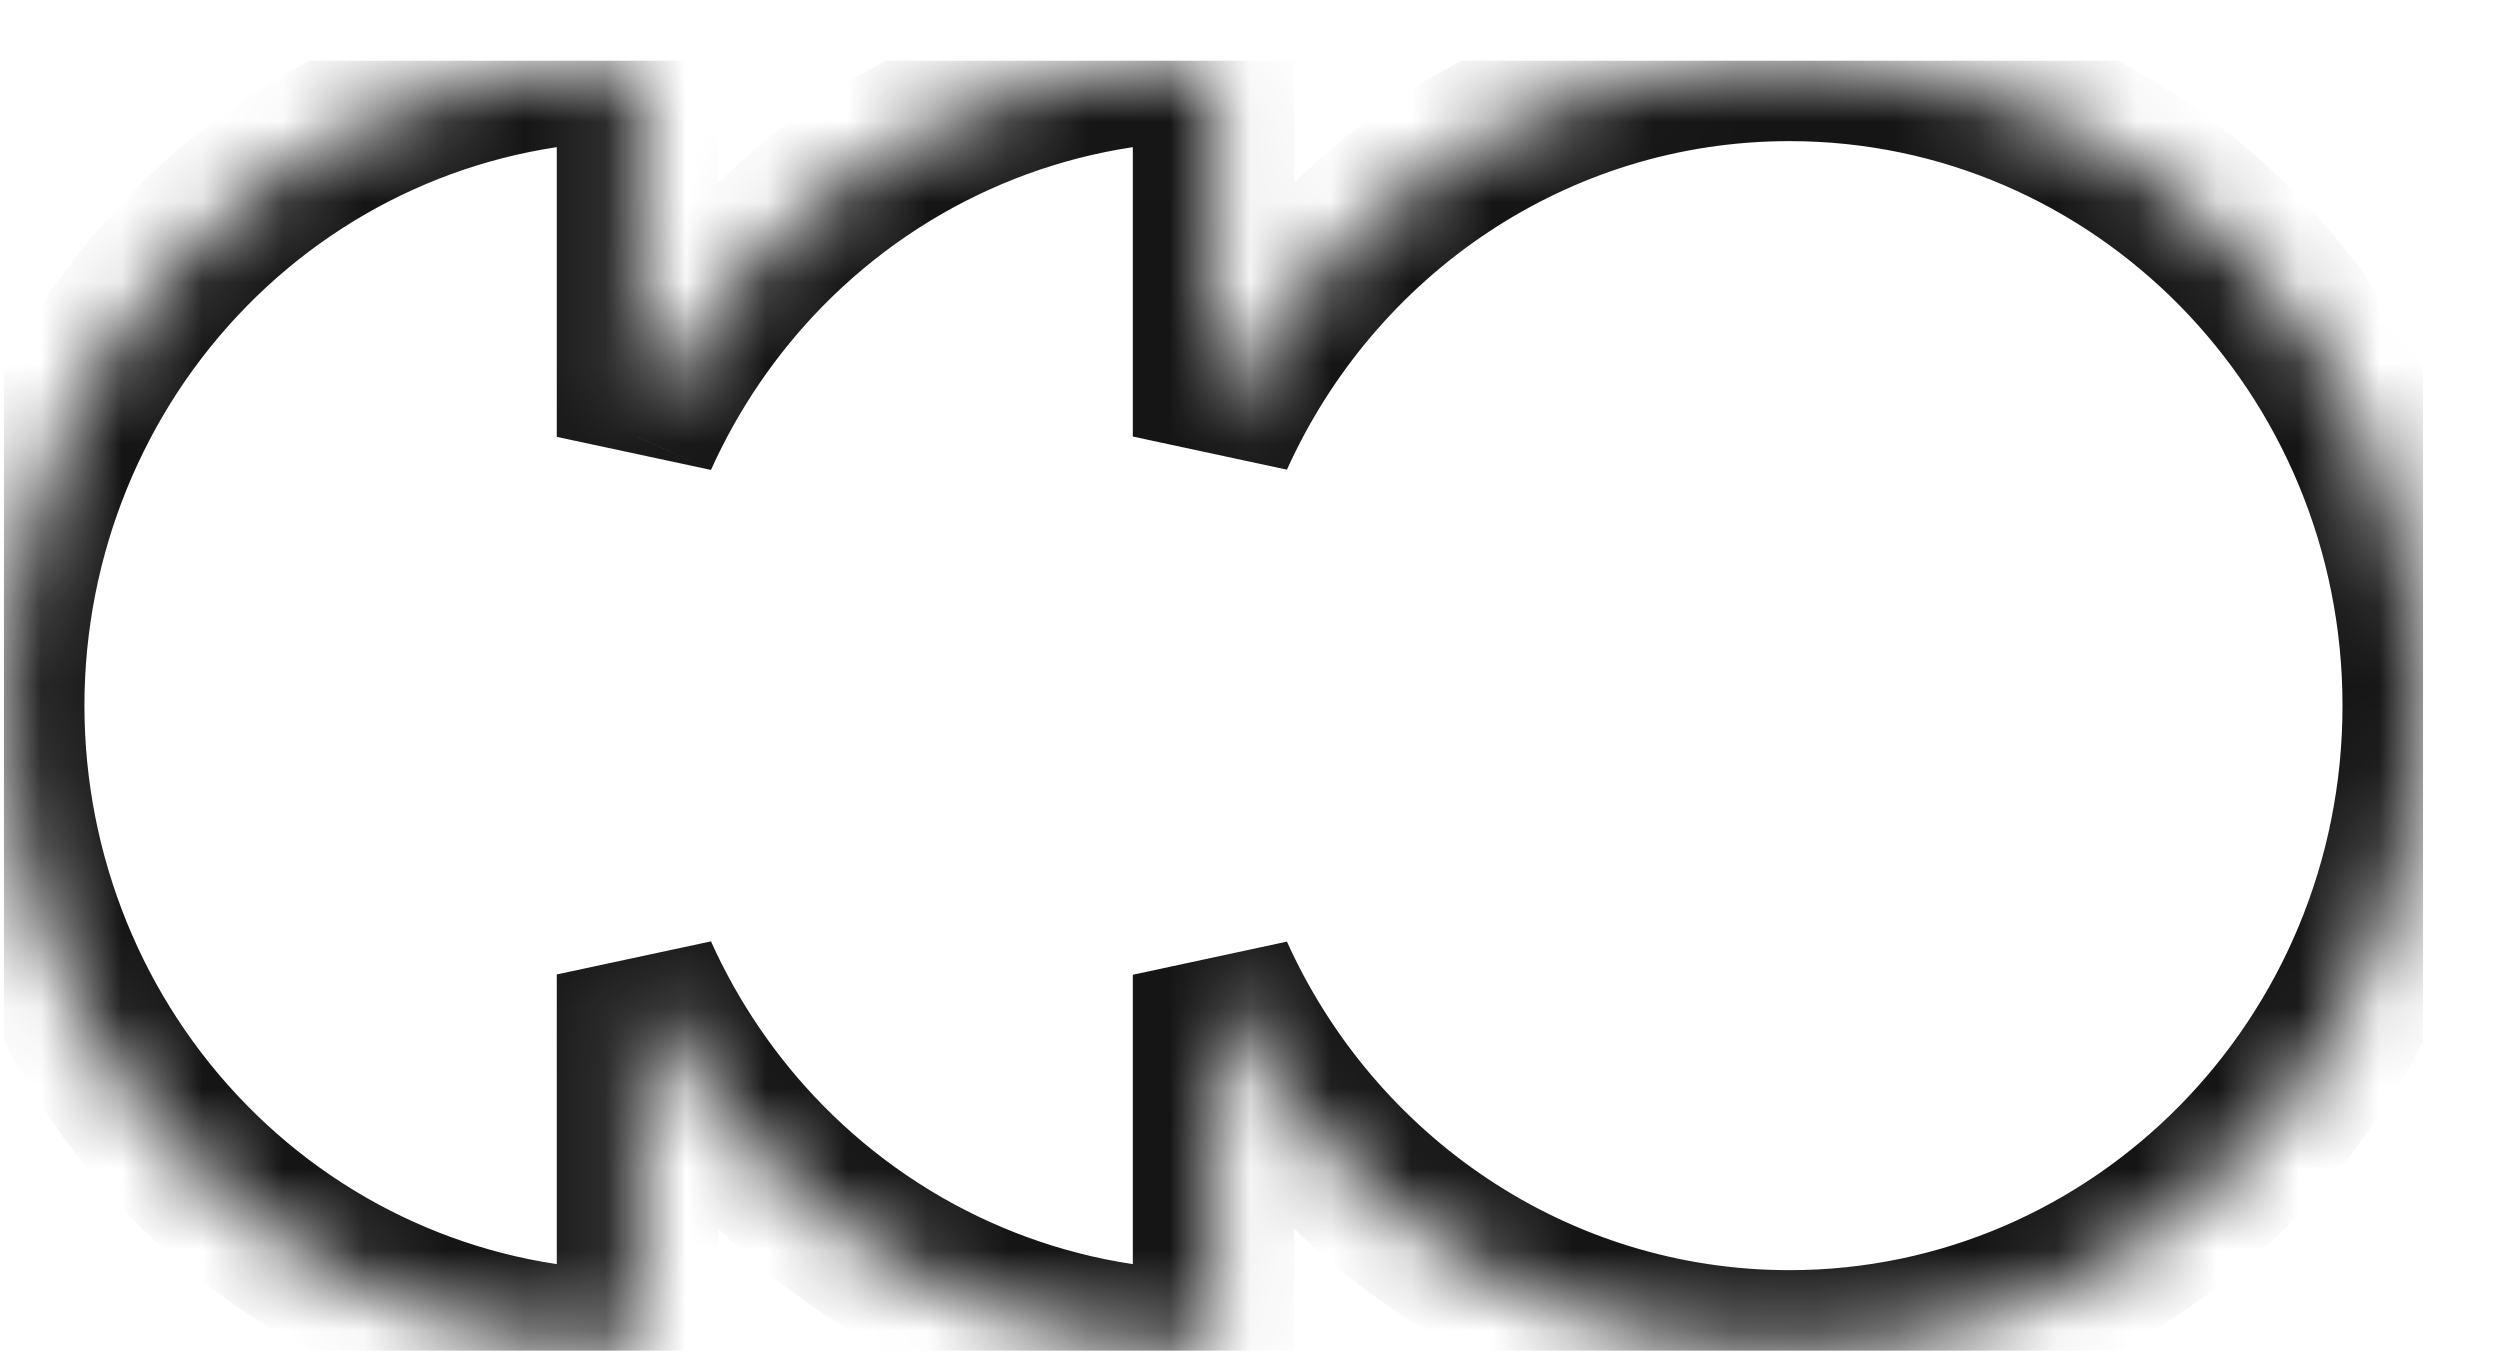 <svg width="31" height="17" viewBox="0 0 31 17" fill="none" xmlns="http://www.w3.org/2000/svg">
<g clip-path="url(#clip0_90_468)">
<g clip-path="url(#clip1_90_468)">
<g clip-path="url(#clip2_90_468)">
<mask id="mask0_90_468" style="mask-type:luminance" maskUnits="userSpaceOnUse" x="0" y="0" width="31" height="17">
<path fill-rule="evenodd" clip-rule="evenodd" d="M22.19 16.75C19.02 16.75 16.289 14.839 15.047 12.087V16.75C12.963 16.75 10.964 15.907 9.491 14.407C8.824 13.728 8.29 12.94 7.904 12.083V16.75C5.82 16.75 3.822 15.907 2.348 14.407C0.875 12.907 0.047 10.872 0.047 8.75C0.047 6.628 0.875 4.593 2.348 3.093C3.822 1.593 5.82 0.75 7.904 0.75V5.417C8.29 4.561 8.824 3.772 9.491 3.093C10.964 1.593 12.963 0.75 15.047 0.75V5.413C16.289 2.661 19.02 0.75 22.19 0.75C26.529 0.75 30.047 4.332 30.047 8.75C30.047 13.168 26.529 16.75 22.19 16.75Z" fill="white"/>
</mask>
<g mask="url(#mask0_90_468)">
<path d="M15.047 12.087H14.047L15.958 11.676L15.047 12.087ZM15.047 16.75H16.047V17.75H15.047V16.75ZM7.904 12.083H6.904L8.816 11.673L7.904 12.083ZM7.904 16.75H8.904V17.75H7.904V16.75ZM7.904 0.75V-0.25H8.904V0.75H7.904ZM7.904 5.417L8.816 5.827L6.904 5.417H7.904ZM15.047 0.75V-0.25H16.047V0.75L15.047 0.75ZM15.047 5.413L15.958 5.824L14.047 5.413H15.047ZM15.958 11.676C17.048 14.09 19.435 15.75 22.19 15.75V17.75C18.605 17.75 15.53 15.588 14.135 12.498L15.958 11.676ZM14.047 16.75V12.087H16.047V16.75H14.047ZM10.204 13.706C11.492 15.017 13.234 15.75 15.047 15.75V17.75C12.692 17.75 10.437 16.797 8.777 15.108L10.204 13.706ZM8.816 11.673C9.154 12.423 9.622 13.113 10.204 13.706L8.777 15.108C8.027 14.343 7.425 13.456 6.992 12.493L8.816 11.673ZM6.904 16.75V12.083H8.904V16.75H6.904ZM3.062 13.706C4.349 15.017 6.091 15.75 7.904 15.75V17.75C5.549 17.75 3.294 16.797 1.635 15.108L3.062 13.706ZM1.047 8.75C1.047 10.612 1.774 12.395 3.062 13.706L1.635 15.108C-0.024 13.418 -0.953 11.131 -0.953 8.75H1.047ZM3.062 3.794C1.774 5.105 1.047 6.888 1.047 8.75H-0.953C-0.953 6.369 -0.024 4.082 1.635 2.392L3.062 3.794ZM7.904 1.75C6.091 1.75 4.349 2.483 3.062 3.794L1.635 2.392C3.294 0.703 5.549 -0.25 7.904 -0.25V1.75ZM6.904 5.417V0.75H8.904V5.417H6.904ZM10.204 3.794C9.622 4.387 9.154 5.077 8.816 5.827L6.992 5.006C7.425 4.044 8.027 3.157 8.777 2.392L10.204 3.794ZM15.047 1.75C13.234 1.75 11.492 2.483 10.204 3.794L8.777 2.392C10.437 0.703 12.692 -0.25 15.047 -0.25V1.75ZM14.047 5.413V0.75L16.047 0.75V5.413H14.047ZM22.19 1.75C19.435 1.75 17.048 3.41 15.958 5.824L14.135 5.002C15.53 1.912 18.605 -0.25 22.19 -0.25V1.75ZM29.047 8.75C29.047 4.867 25.96 1.75 22.19 1.75V-0.25C27.098 -0.25 31.047 3.796 31.047 8.75H29.047ZM22.19 15.75C25.96 15.75 29.047 12.633 29.047 8.75H31.047C31.047 13.704 27.098 17.75 22.19 17.75V15.75Z" fill="#151515"/>
</g>
</g>
</g>
</g>
<defs>
<clipPath id="clip0_90_468">
<rect width="30" height="16" fill="white" transform="translate(0.047 0.75)"/>
</clipPath>
<clipPath id="clip1_90_468">
<rect width="30" height="16" fill="white" transform="translate(0.047 0.75)"/>
</clipPath>
<clipPath id="clip2_90_468">
<rect width="30" height="16" fill="white" transform="translate(0.047 0.75)"/>
</clipPath>
</defs>
</svg>
